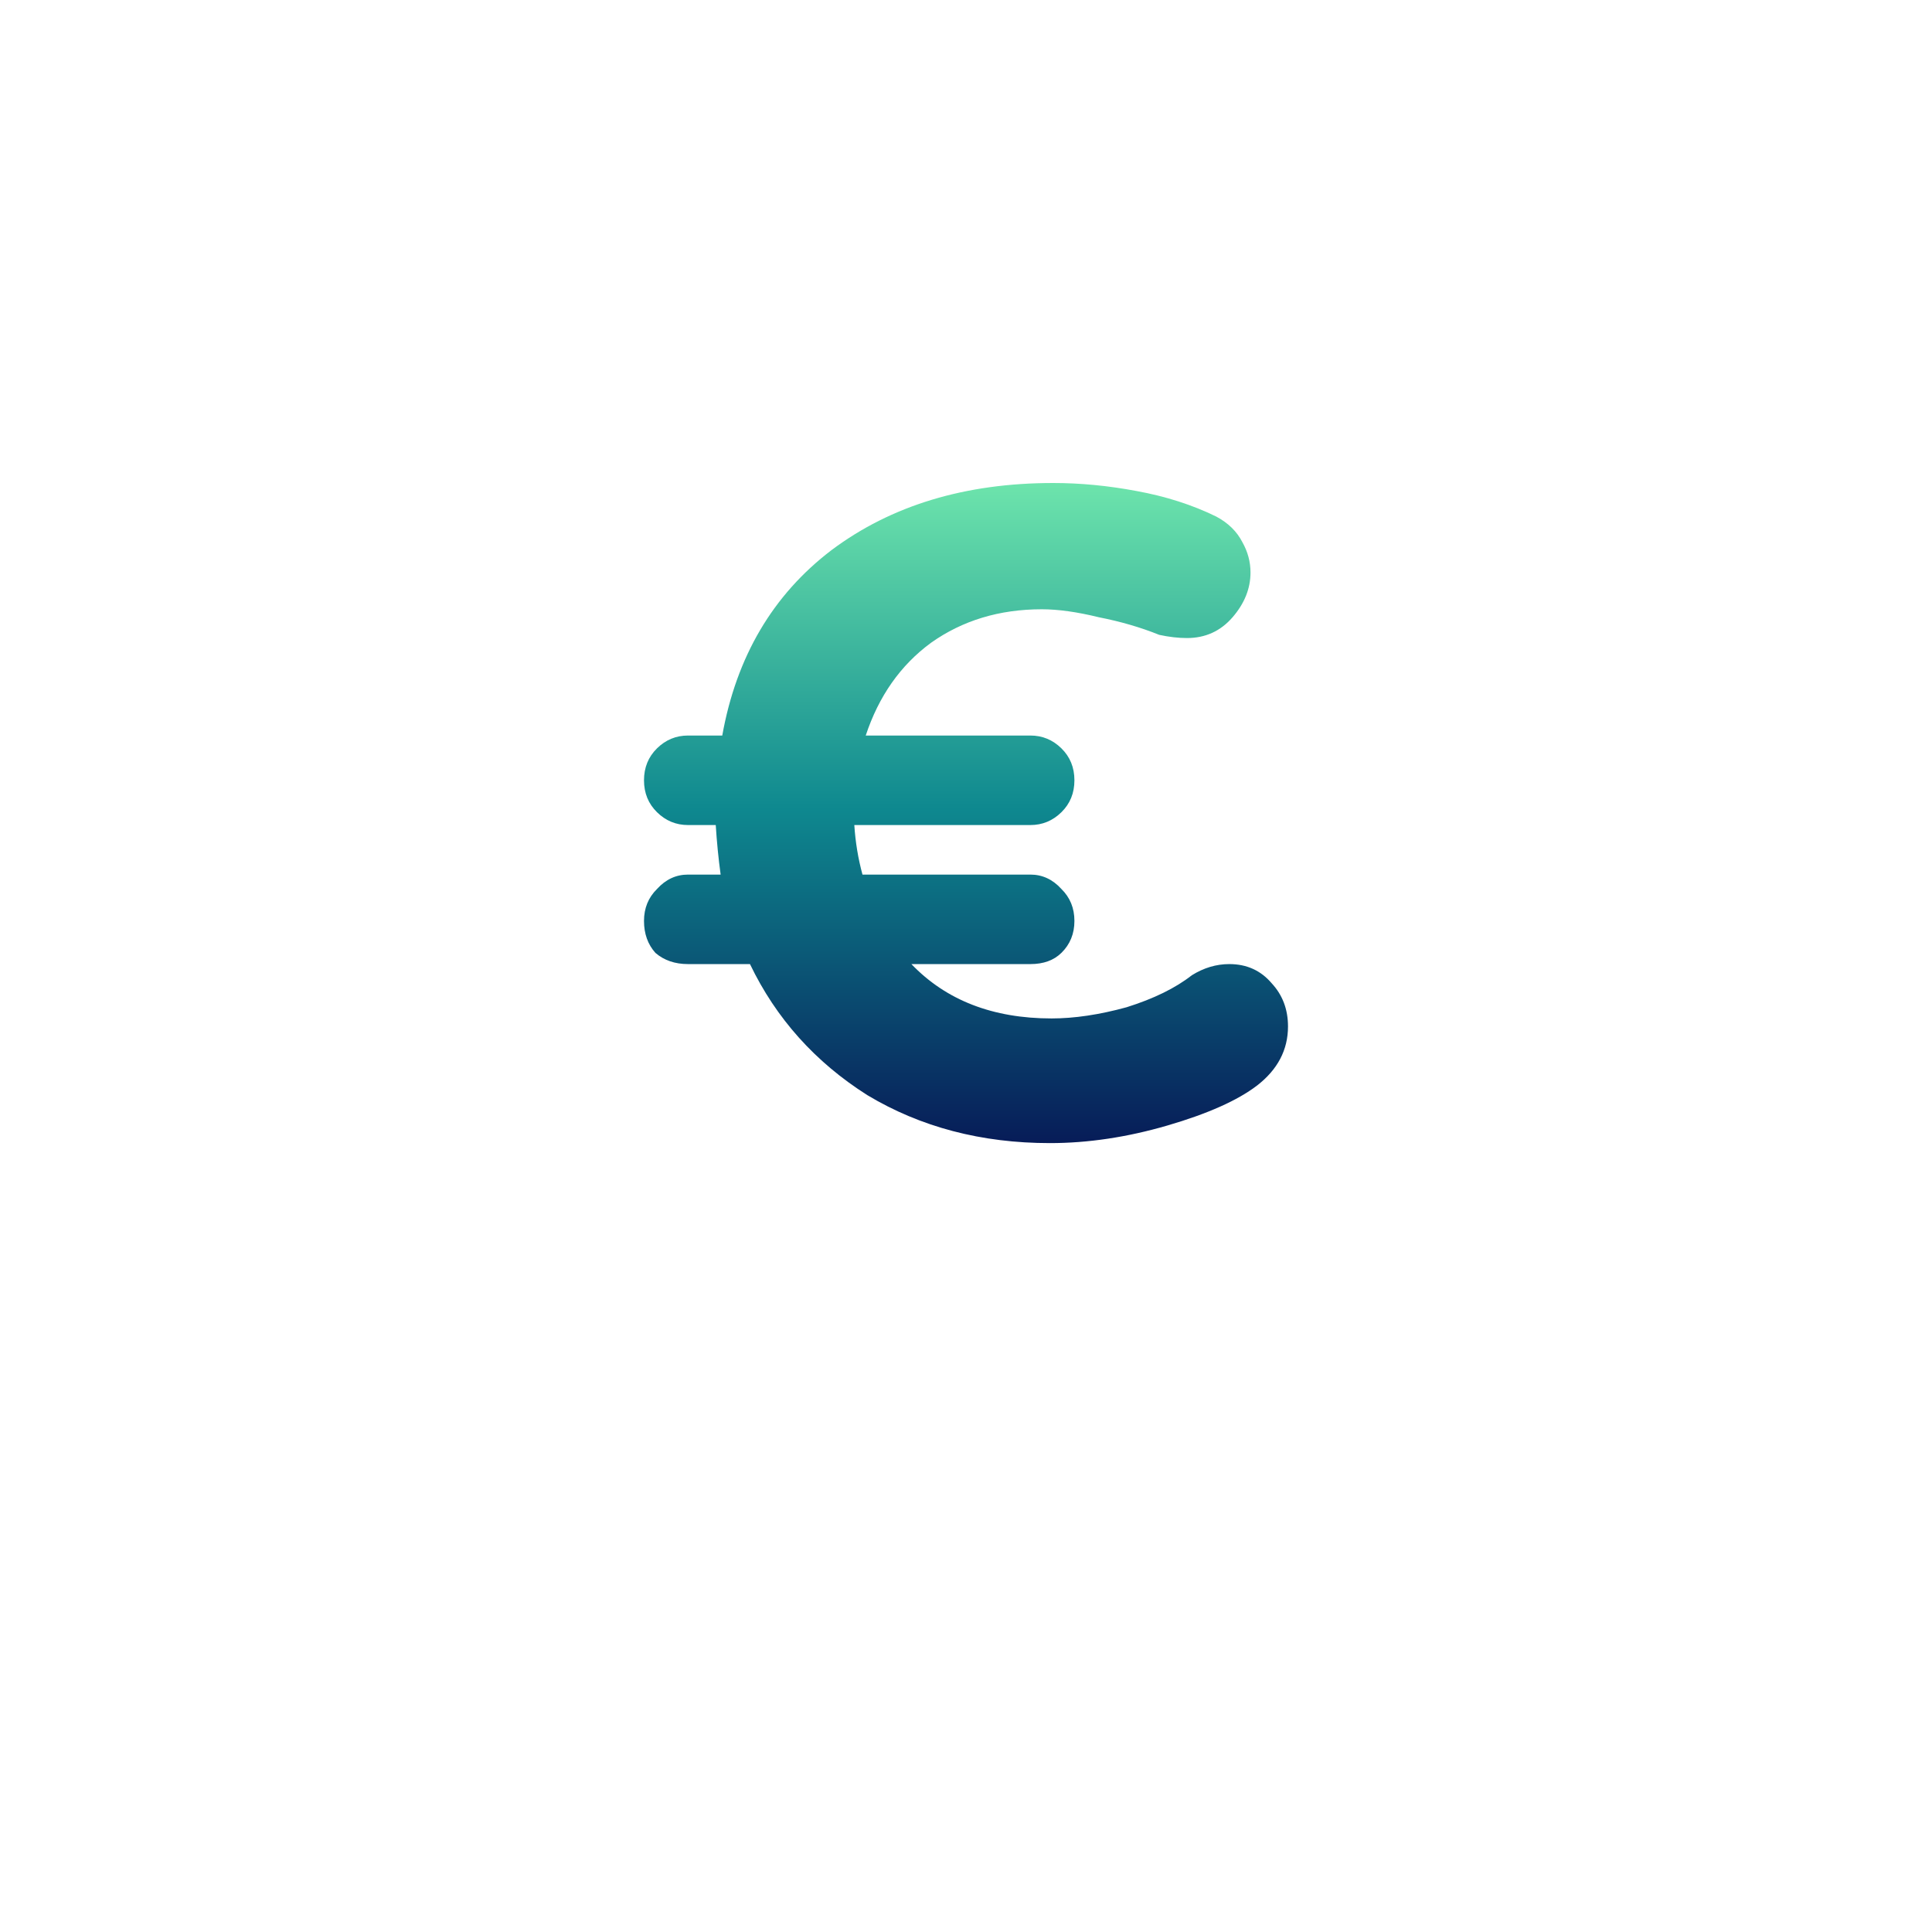 <svg width="120" height="120" viewBox="0 0 120 120" fill="none" xmlns="http://www.w3.org/2000/svg">
<g filter="url(#filter0_d_6109_1594)">
<circle cx="60" cy="50" r="40" fill="white"/>
</g>
<path d="M40 48.465C40 47.671 40.27 47.009 40.81 46.479C41.35 45.95 41.992 45.685 42.734 45.685H44.861C45.739 40.788 48 36.949 51.646 34.169C55.359 31.39 59.949 30 65.418 30C67.106 30 68.827 30.166 70.582 30.496C72.405 30.827 74.059 31.357 75.544 32.085C76.287 32.482 76.827 33.011 77.165 33.673C77.502 34.269 77.671 34.898 77.671 35.559C77.671 36.552 77.3 37.479 76.557 38.339C75.814 39.199 74.869 39.63 73.722 39.63C73.181 39.63 72.608 39.563 72 39.431C70.852 38.968 69.603 38.604 68.253 38.339C66.903 38.008 65.722 37.843 64.709 37.843C62.076 37.843 59.781 38.538 57.823 39.927C55.932 41.317 54.582 43.236 53.772 45.685H64C64.743 45.685 65.384 45.95 65.924 46.479C66.464 47.009 66.734 47.671 66.734 48.465C66.734 49.259 66.464 49.921 65.924 50.45C65.384 50.98 64.743 51.245 64 51.245H53.063C53.131 52.303 53.3 53.329 53.57 54.322H64C64.743 54.322 65.384 54.62 65.924 55.215C66.464 55.745 66.734 56.407 66.734 57.201C66.734 57.995 66.464 58.657 65.924 59.186C65.451 59.65 64.81 59.881 64 59.881H56.608C58.768 62.132 61.671 63.257 65.316 63.257C66.734 63.257 68.287 63.025 69.975 62.562C71.662 62.032 73.013 61.37 74.025 60.576C74.768 60.113 75.544 59.881 76.354 59.881C77.435 59.881 78.312 60.279 78.987 61.073C79.662 61.801 80 62.694 80 63.753C80 65.209 79.359 66.433 78.076 67.426C76.861 68.353 75.004 69.18 72.506 69.908C70.008 70.636 67.578 71 65.215 71C60.962 71 57.181 70.007 53.873 68.022C50.633 65.97 48.203 63.257 46.582 59.881H42.734C41.924 59.881 41.249 59.65 40.709 59.186C40.236 58.657 40 57.995 40 57.201C40 56.407 40.27 55.745 40.81 55.215C41.35 54.62 41.992 54.322 42.734 54.322H44.76C44.624 53.329 44.523 52.303 44.456 51.245H42.734C41.992 51.245 41.35 50.98 40.81 50.45C40.27 49.921 40 49.259 40 48.465Z" fill="url(#paint0_linear_6109_1594)"/>
<defs>
<filter id="filter0_d_6109_1594" x="0" y="0" width="120" height="120" filterUnits="userSpaceOnUse" color-interpolation-filters="sRGB">
<feFlood flood-opacity="0" result="BackgroundImageFix"/>
<feColorMatrix in="SourceAlpha" type="matrix" values="0 0 0 0 0 0 0 0 0 0 0 0 0 0 0 0 0 0 127 0" result="hardAlpha"/>
<feOffset dy="10"/>
<feGaussianBlur stdDeviation="10"/>
<feComposite in2="hardAlpha" operator="out"/>
<feColorMatrix type="matrix" values="0 0 0 0 0.229 0 0 0 0 0.229 0 0 0 0 0.229 0 0 0 0.1 0"/>
<feBlend mode="normal" in2="BackgroundImageFix" result="effect1_dropShadow_6109_1594"/>
<feBlend mode="normal" in="SourceGraphic" in2="effect1_dropShadow_6109_1594" result="shape"/>
</filter>
<linearGradient id="paint0_linear_6109_1594" x1="64" y1="30" x2="64" y2="71" gradientUnits="userSpaceOnUse">
<stop stop-color="#6DE4AC"/>
<stop offset="0.495" stop-color="#0E888F"/>
<stop offset="1" stop-color="#071C58"/>
</linearGradient>
</defs>
</svg>
